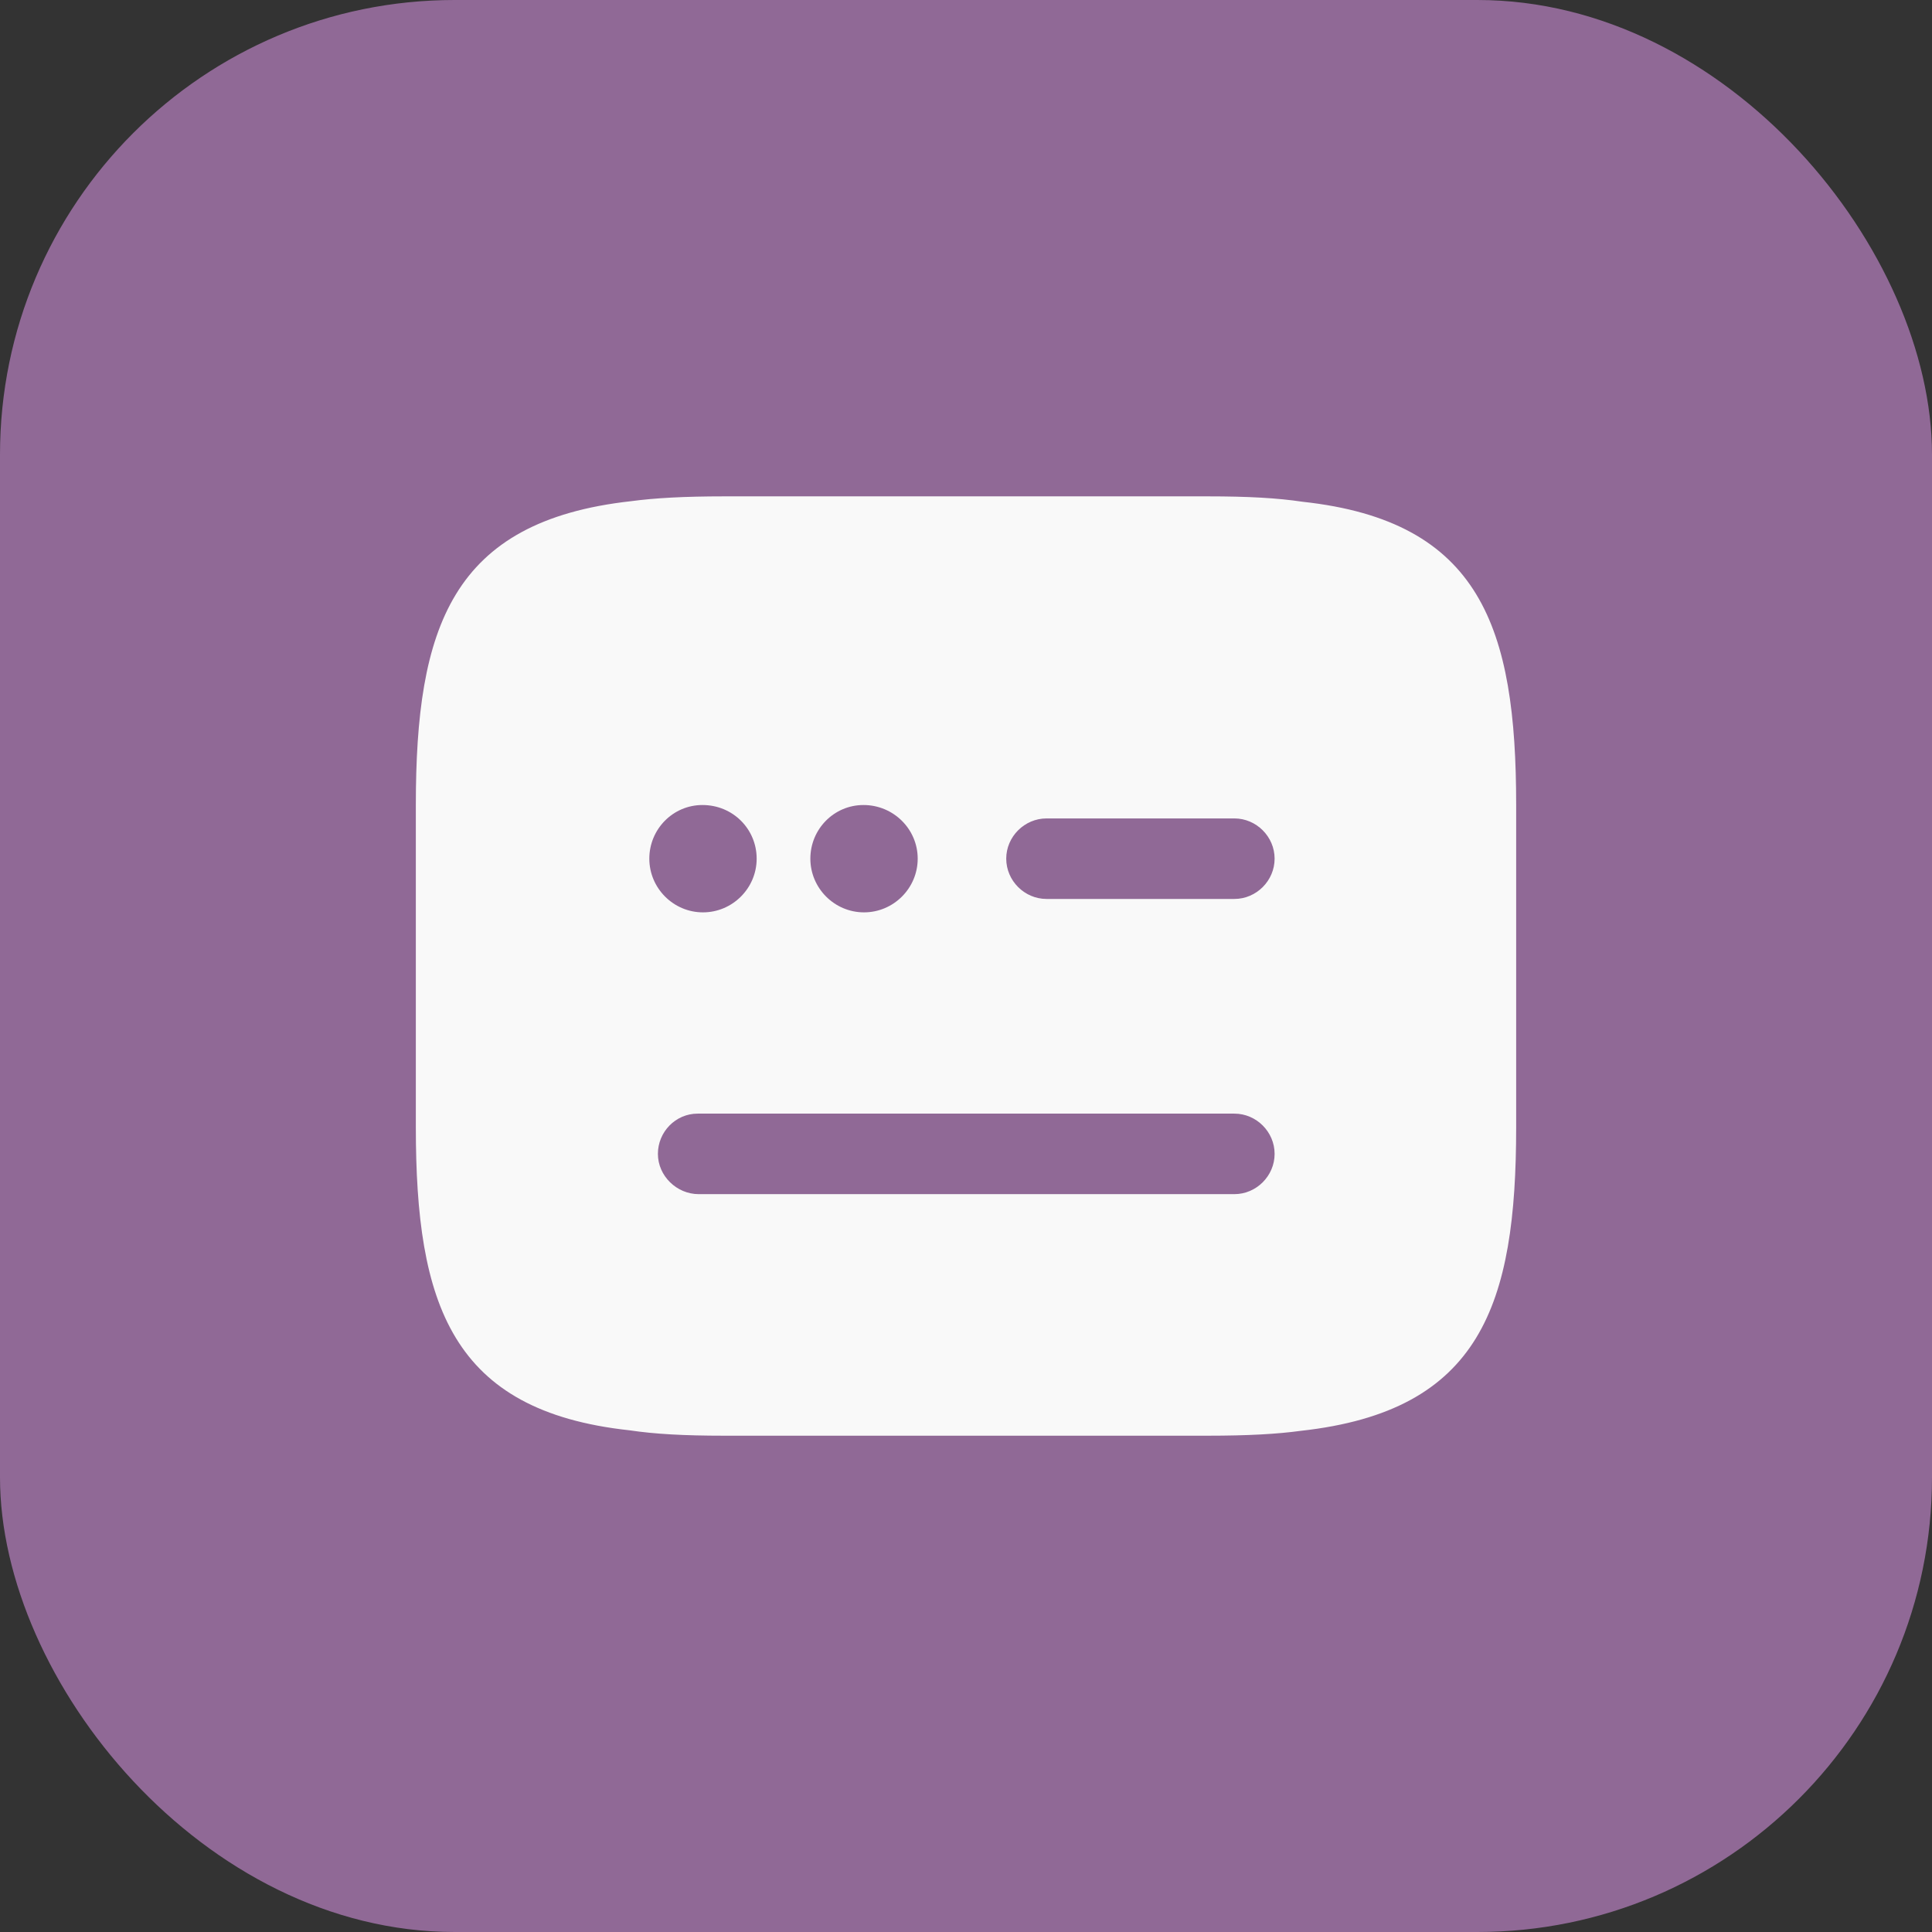<?xml version="1.0" encoding="UTF-8"?> <svg xmlns="http://www.w3.org/2000/svg" width="34" height="34" viewBox="0 0 34 34" fill="none"><rect x="0" y="0" width="34" height="34" fill="#333333" stroke="none"/><rect width="34" height="34" rx="8" fill="#906996"></rect><path d="M22.922 8.83C22.479 8.764 21.968 8.735 21.251 8.735H12.749C12.041 8.735 11.521 8.764 11.106 8.82C7.941 9.17 7.318 11.05 7.318 14.167V19.834C7.318 22.951 7.941 24.831 11.078 25.171C11.521 25.237 12.031 25.266 12.749 25.266H21.251C21.959 25.266 22.479 25.237 22.894 25.18C26.059 24.831 26.682 22.961 26.682 19.834V14.167C26.682 11.05 26.059 9.17 22.922 8.83ZM15.196 14.167C15.725 14.167 16.15 14.592 16.15 15.111C16.15 15.631 15.725 16.056 15.205 16.056C14.686 16.056 14.261 15.631 14.261 15.111C14.261 14.592 14.676 14.167 15.196 14.167ZM12.362 14.167C12.9 14.167 13.316 14.592 13.316 15.111C13.316 15.631 12.891 16.056 12.371 16.056C11.852 16.056 11.427 15.631 11.427 15.111C11.427 14.592 11.843 14.167 12.362 14.167ZM21.723 21.015H12.296C11.909 21.015 11.578 20.694 11.578 20.306C11.578 19.919 11.89 19.598 12.277 19.598H21.723C22.11 19.598 22.431 19.919 22.431 20.306C22.431 20.694 22.11 21.015 21.723 21.015ZM21.723 15.82H18.417C18.03 15.82 17.708 15.499 17.708 15.111C17.708 14.724 18.03 14.403 18.417 14.403H21.723C22.11 14.403 22.431 14.724 22.431 15.111C22.431 15.499 22.11 15.82 21.723 15.82Z" fill="#F9F9F9"></path></svg> 